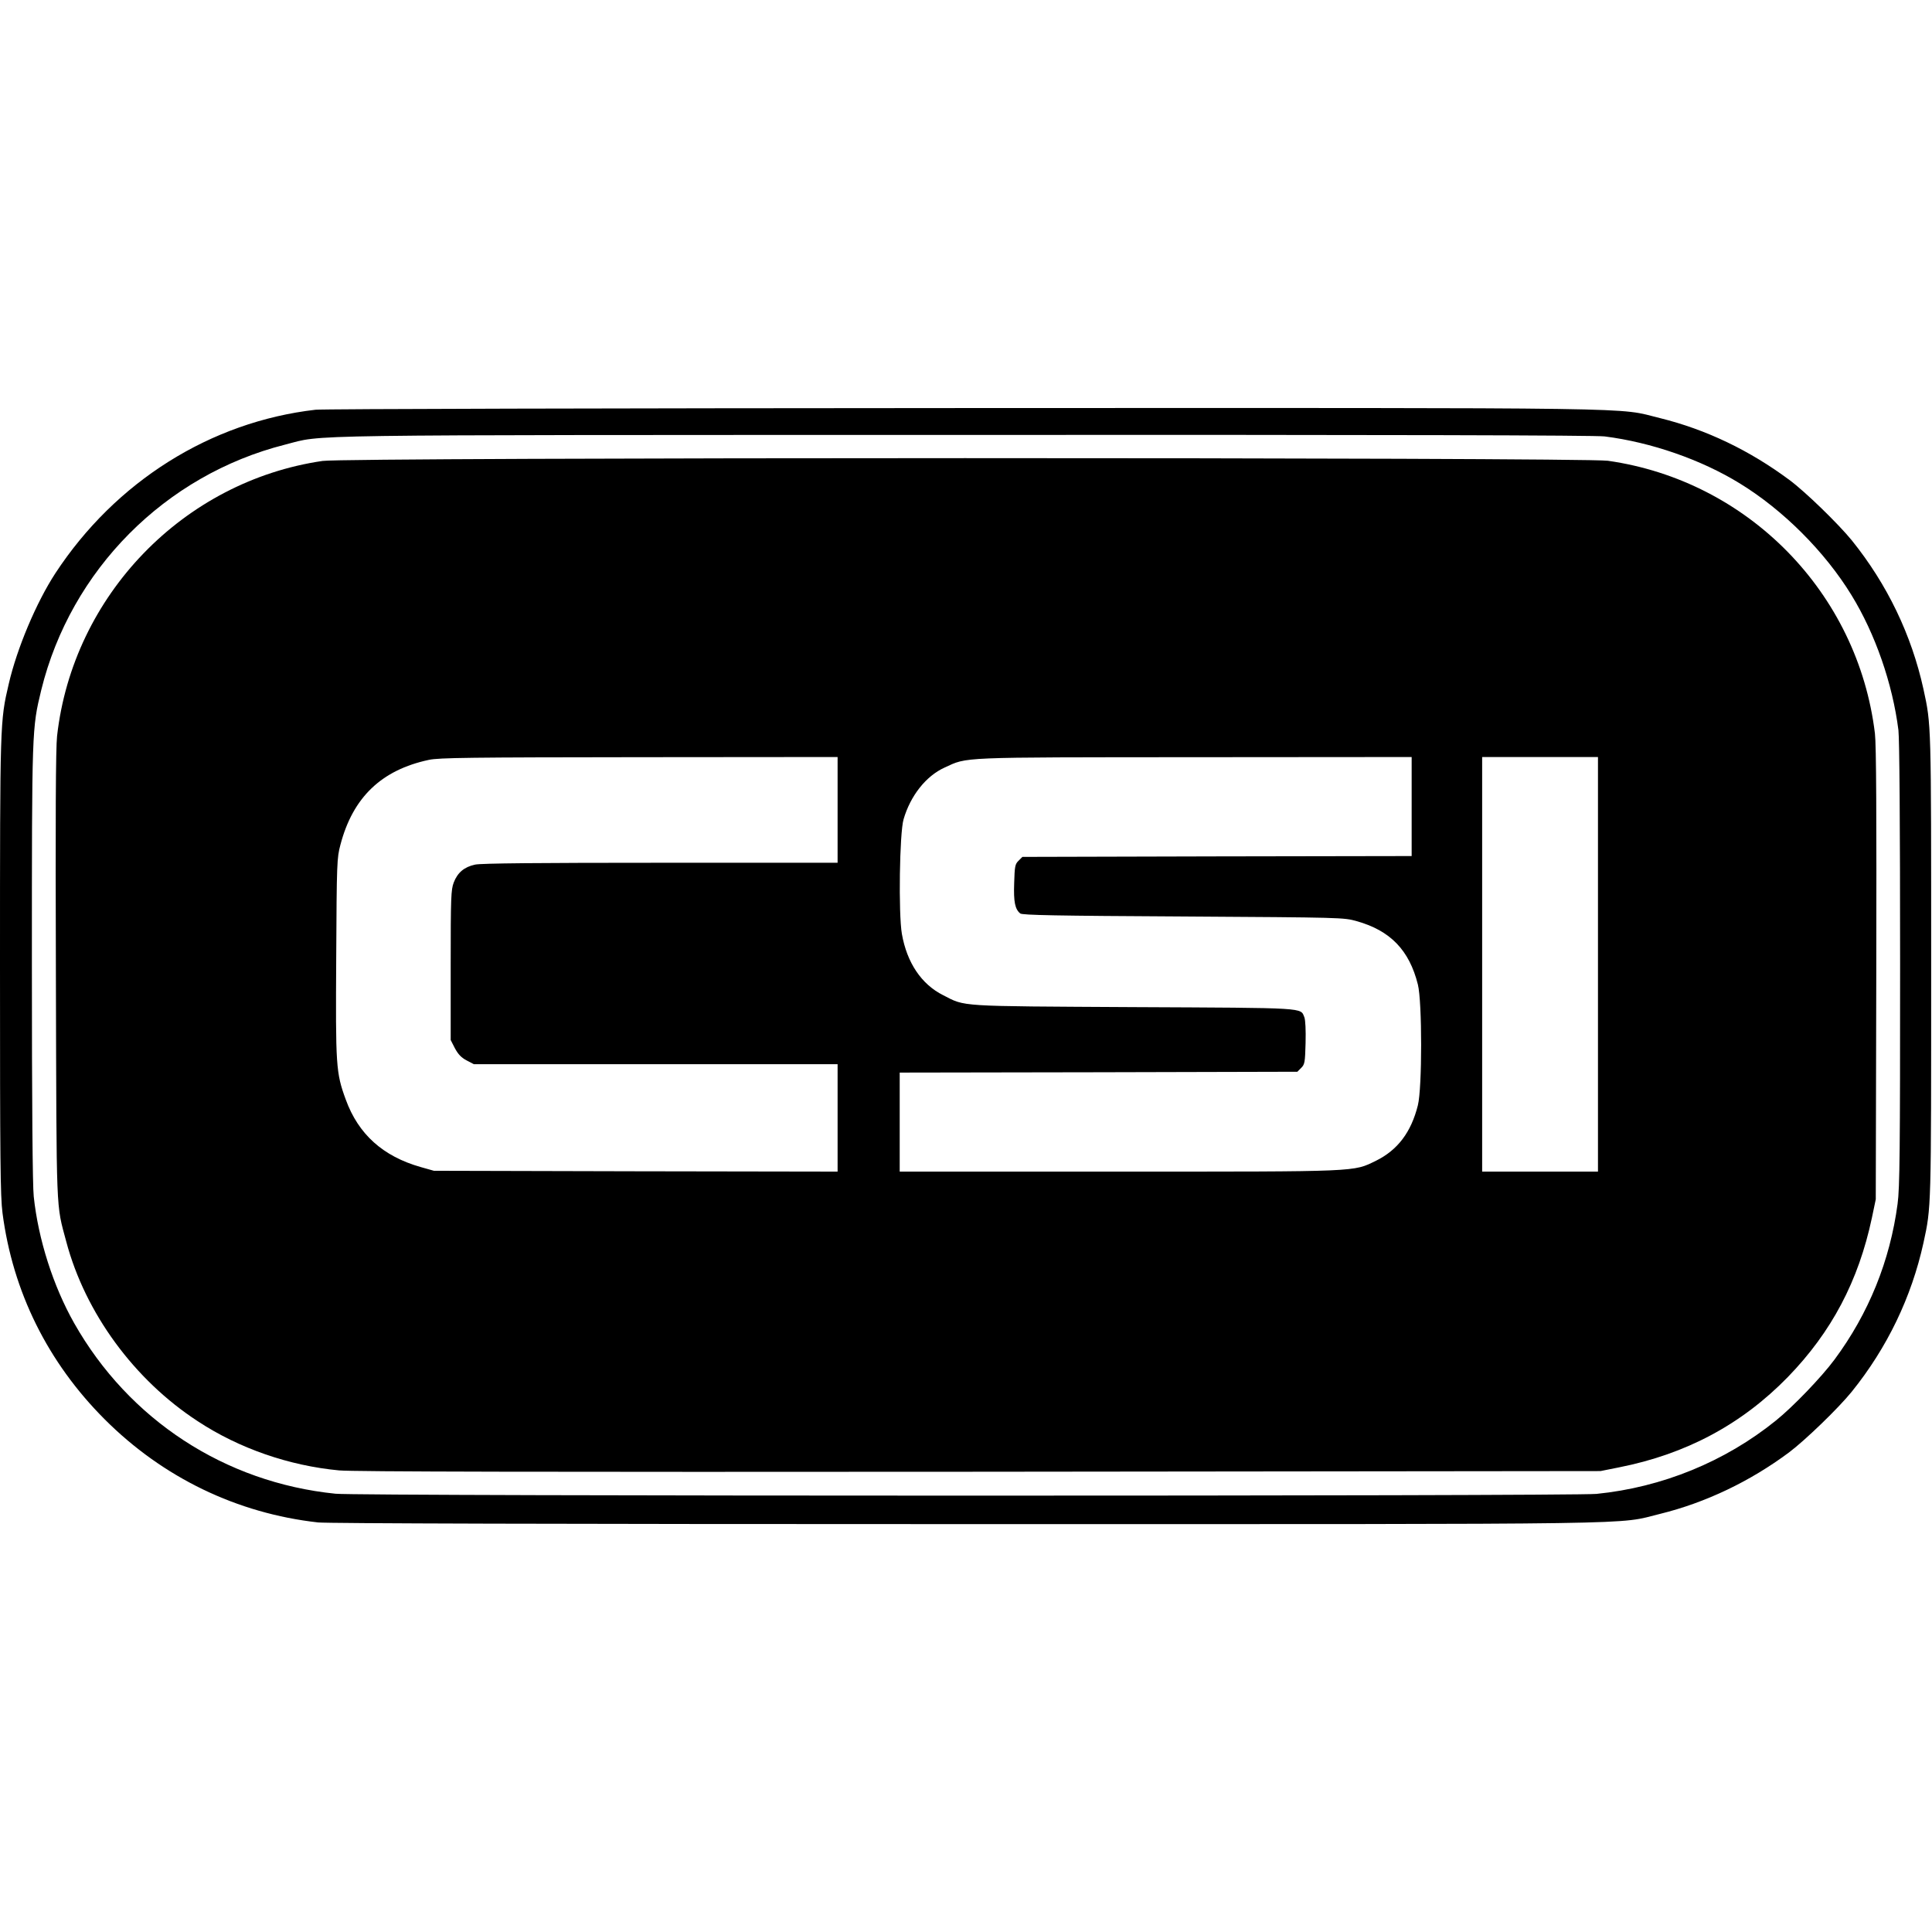 <?xml version="1.0" standalone="no"?>
<!DOCTYPE svg PUBLIC "-//W3C//DTD SVG 20010904//EN"
 "http://www.w3.org/TR/2001/REC-SVG-20010904/DTD/svg10.dtd">
<svg version="1.0" xmlns="http://www.w3.org/2000/svg"
 width="1151pt" height="1151pt" viewBox="0 0 1151 1151"
 preserveAspectRatio="xMidYMid meet">
<g transform="translate(0,1151) scale(0.1,-0.1)"
fill="#000000" stroke="none">
<path d="M1880 9069 c-626 -72 -1192 -428 -1550 -974 -113 -173 -229 -447
-278 -660 -52 -222 -52 -226 -52 -1680 0 -1161 2 -1371 15 -1472 61 -469 270
-890 609 -1229 347 -347 788 -560 1271 -614 59 -6 1400 -10 3862 -10 4151 0
3869 -4 4133 61 272 67 537 194 768 366 96 72 295 264 374 362 212 263 356
564 427 886 47 217 46 191 46 1650 0 1459 1 1433 -46 1650 -71 322 -215 623
-427 886 -79 97 -277 290 -372 360 -237 176 -495 300 -770 368 -265 65 21 61
-4148 60 -2083 -1 -3821 -5 -3862 -10z m7680 -159 c277 -35 574 -138 805 -280
258 -158 507 -407 665 -665 142 -231 245 -528 280 -805 6 -55 10 -542 10
-1397 0 -1106 -2 -1330 -15 -1425 -45 -339 -172 -653 -376 -928 -77 -104 -247
-281 -349 -363 -303 -245 -678 -398 -1069 -437 -146 -14 -7371 -14 -7512 1
-660 67 -1231 441 -1557 1016 -125 221 -214 499 -241 755 -7 63 -11 550 -11
1387 0 1402 0 1400 56 1631 176 714 737 1280 1452 1461 239 61 -27 57 4042 58
2553 1 3762 -2 3820 -9z"/>
<path d="M1922 8764 c-830 -121 -1488 -802 -1582 -1639 -8 -71 -10 -489 -7
-1430 4 -1451 0 -1350 62 -1583 113 -424 404 -822 783 -1069 246 -162 544
-265 842 -293 81 -8 1207 -10 3815 -8 l3700 4 110 22 c400 79 731 256 1006
538 261 269 421 572 501 949 l23 110 3 1340 c2 958 0 1367 -8 1435 -101 838
-755 1506 -1591 1625 -150 21 -7511 21 -7657 -1z m3068 -2079 l0 -315 -1055 0
c-722 0 -1070 -3 -1105 -11 -64 -14 -104 -47 -127 -107 -16 -43 -18 -85 -18
-492 l0 -446 25 -49 c19 -35 37 -55 69 -72 l44 -23 1084 0 1083 0 0 -320 0
-320 -1202 2 -1203 3 -78 22 c-226 64 -372 196 -447 402 -59 161 -61 199 -57
848 3 566 4 591 25 670 74 283 245 446 527 506 60 13 243 15 1253 16 l1182 1
0 -315z m3420 20 l0 -295 -1160 -2 -1159 -3 -23 -23 c-21 -20 -23 -34 -26
-133 -4 -113 5 -155 36 -181 12 -10 214 -14 971 -18 946 -6 957 -6 1034 -28
200 -56 313 -173 364 -377 26 -103 26 -617 0 -720 -40 -160 -120 -266 -249
-330 -138 -67 -87 -65 -1534 -65 l-1304 0 0 295 0 295 1185 2 1184 3 23 23
c21 21 23 33 26 148 2 77 -1 136 -7 153 -25 59 29 56 -1016 61 -1060 6 -1001
2 -1136 71 -130 65 -216 194 -246 365 -21 121 -14 602 10 683 41 141 134 258
244 308 140 64 67 61 1491 62 l1292 1 0 -295z m1110 -940 l0 -1235 -345 0
-345 0 0 1235 0 1235 345 0 345 0 0 -1235z"/>
</g>
</svg>

